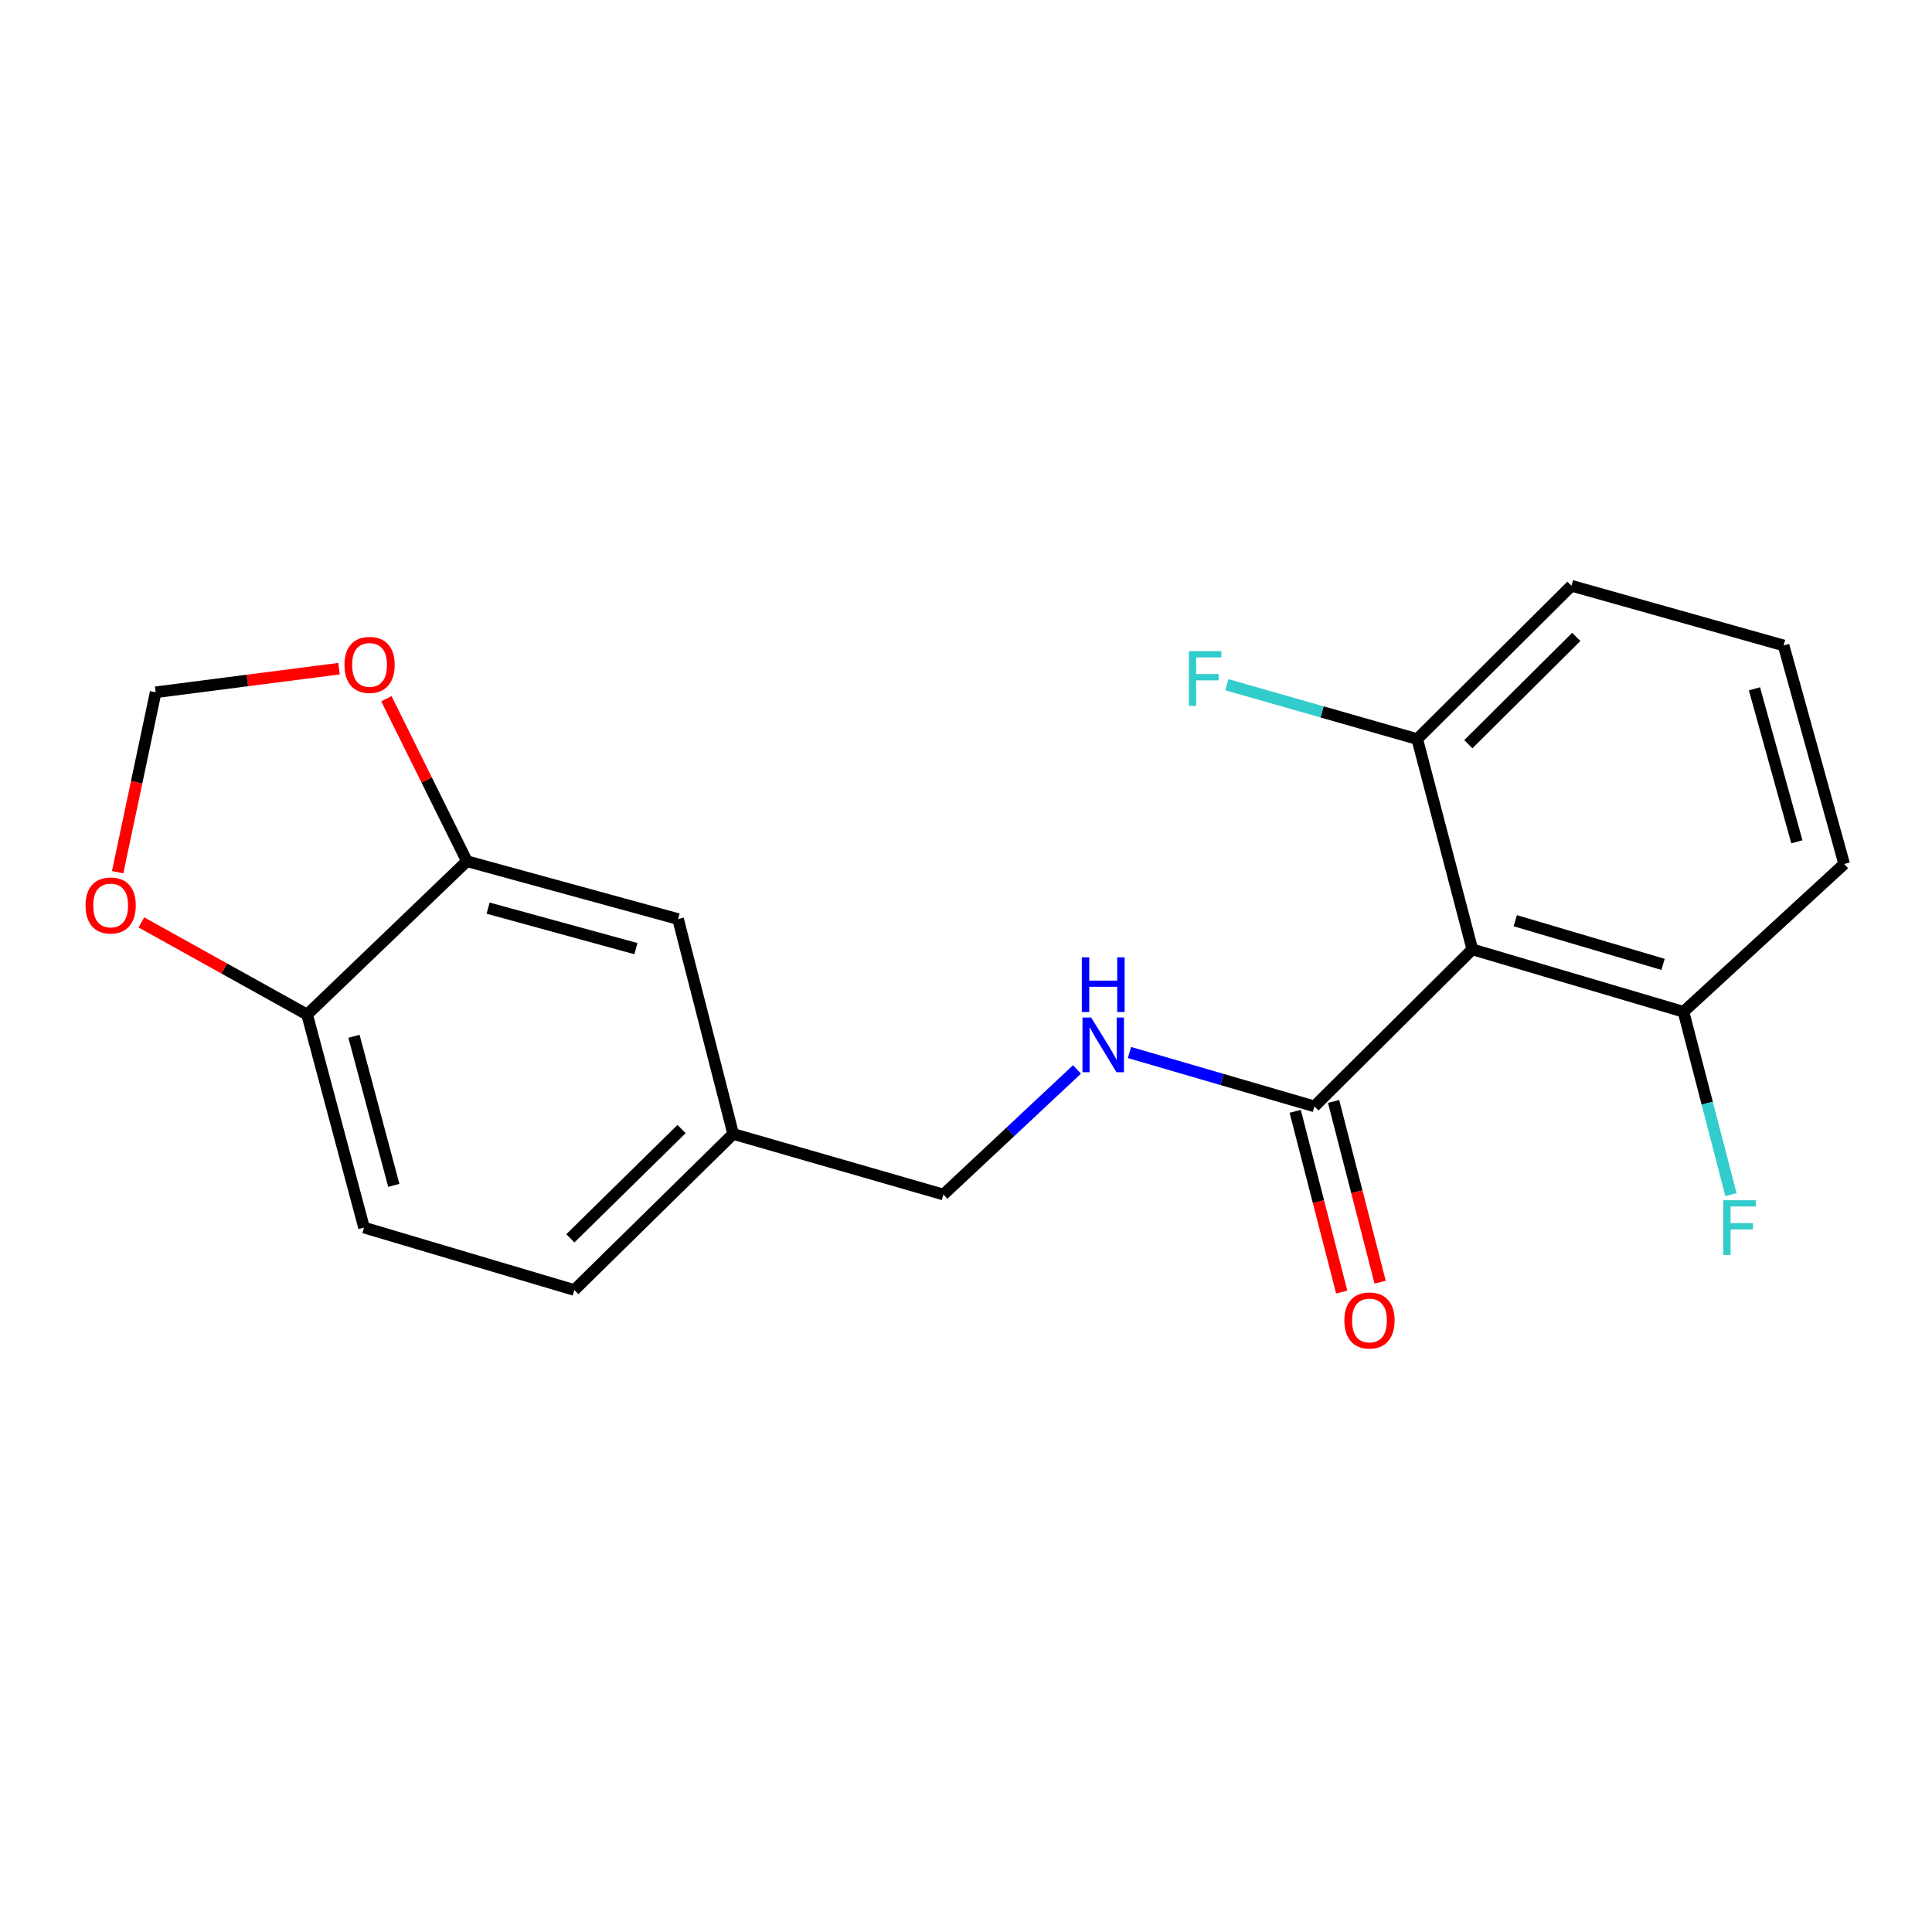 <?xml version='1.0' encoding='iso-8859-1'?>
<svg version='1.1' baseProfile='full'
              xmlns='http://www.w3.org/2000/svg'
                      xmlns:rdkit='http://www.rdkit.org/xml'
                      xmlns:xlink='http://www.w3.org/1999/xlink'
                  xml:space='preserve'
width='1000px' height='1000px' viewBox='0 0 1000 1000'>
<!-- END OF HEADER -->
<rect style='opacity:1.0;fill:#FFFFFF;stroke:none' width='1000' height='1000' x='0' y='0'> </rect>
<path class='bond-0' d='M 762.074,491.399 L 680.327,572.655' style='fill:none;fill-rule:evenodd;stroke:#000000;stroke-width:6px;stroke-linecap:butt;stroke-linejoin:miter;stroke-opacity:1' />
<path class='bond-5' d='M 762.074,491.399 L 871.373,523.696' style='fill:none;fill-rule:evenodd;stroke:#000000;stroke-width:6px;stroke-linecap:butt;stroke-linejoin:miter;stroke-opacity:1' />
<path class='bond-5' d='M 784.286,476.557 L 860.795,499.165' style='fill:none;fill-rule:evenodd;stroke:#000000;stroke-width:6px;stroke-linecap:butt;stroke-linejoin:miter;stroke-opacity:1' />
<path class='bond-6' d='M 762.074,491.399 L 733.563,382.544' style='fill:none;fill-rule:evenodd;stroke:#000000;stroke-width:6px;stroke-linecap:butt;stroke-linejoin:miter;stroke-opacity:1' />
<path class='bond-2' d='M 680.327,572.655 L 632.47,558.719' style='fill:none;fill-rule:evenodd;stroke:#000000;stroke-width:6px;stroke-linecap:butt;stroke-linejoin:miter;stroke-opacity:1' />
<path class='bond-2' d='M 632.47,558.719 L 584.613,544.782' style='fill:none;fill-rule:evenodd;stroke:#0000FF;stroke-width:6px;stroke-linecap:butt;stroke-linejoin:miter;stroke-opacity:1' />
<path class='bond-10' d='M 670.387,575.214 L 682.431,621.993' style='fill:none;fill-rule:evenodd;stroke:#000000;stroke-width:6px;stroke-linecap:butt;stroke-linejoin:miter;stroke-opacity:1' />
<path class='bond-10' d='M 682.431,621.993 L 694.475,668.772' style='fill:none;fill-rule:evenodd;stroke:#FF0000;stroke-width:6px;stroke-linecap:butt;stroke-linejoin:miter;stroke-opacity:1' />
<path class='bond-10' d='M 690.267,570.096 L 702.311,616.875' style='fill:none;fill-rule:evenodd;stroke:#000000;stroke-width:6px;stroke-linecap:butt;stroke-linejoin:miter;stroke-opacity:1' />
<path class='bond-10' d='M 702.311,616.875 L 714.355,663.654' style='fill:none;fill-rule:evenodd;stroke:#FF0000;stroke-width:6px;stroke-linecap:butt;stroke-linejoin:miter;stroke-opacity:1' />
<path class='bond-1' d='M 241.668,445.759 L 350.968,475.706' style='fill:none;fill-rule:evenodd;stroke:#000000;stroke-width:6px;stroke-linecap:butt;stroke-linejoin:miter;stroke-opacity:1' />
<path class='bond-1' d='M 252.639,470.049 L 329.148,491.012' style='fill:none;fill-rule:evenodd;stroke:#000000;stroke-width:6px;stroke-linecap:butt;stroke-linejoin:miter;stroke-opacity:1' />
<path class='bond-4' d='M 241.668,445.759 L 220.835,403.711' style='fill:none;fill-rule:evenodd;stroke:#000000;stroke-width:6px;stroke-linecap:butt;stroke-linejoin:miter;stroke-opacity:1' />
<path class='bond-4' d='M 220.835,403.711 L 200.002,361.663' style='fill:none;fill-rule:evenodd;stroke:#FF0000;stroke-width:6px;stroke-linecap:butt;stroke-linejoin:miter;stroke-opacity:1' />
<path class='bond-21' d='M 241.668,445.759 L 158.964,525.133' style='fill:none;fill-rule:evenodd;stroke:#000000;stroke-width:6px;stroke-linecap:butt;stroke-linejoin:miter;stroke-opacity:1' />
<path class='bond-13' d='M 557.454,553.536 L 522.883,585.91' style='fill:none;fill-rule:evenodd;stroke:#0000FF;stroke-width:6px;stroke-linecap:butt;stroke-linejoin:miter;stroke-opacity:1' />
<path class='bond-13' d='M 522.883,585.91 L 488.311,618.284' style='fill:none;fill-rule:evenodd;stroke:#000000;stroke-width:6px;stroke-linecap:butt;stroke-linejoin:miter;stroke-opacity:1' />
<path class='bond-3' d='M 158.964,525.133 L 188.421,635.391' style='fill:none;fill-rule:evenodd;stroke:#000000;stroke-width:6px;stroke-linecap:butt;stroke-linejoin:miter;stroke-opacity:1' />
<path class='bond-3' d='M 183.215,536.373 L 203.835,613.554' style='fill:none;fill-rule:evenodd;stroke:#000000;stroke-width:6px;stroke-linecap:butt;stroke-linejoin:miter;stroke-opacity:1' />
<path class='bond-7' d='M 158.964,525.133 L 116.072,501.284' style='fill:none;fill-rule:evenodd;stroke:#000000;stroke-width:6px;stroke-linecap:butt;stroke-linejoin:miter;stroke-opacity:1' />
<path class='bond-7' d='M 116.072,501.284 L 73.18,477.436' style='fill:none;fill-rule:evenodd;stroke:#FF0000;stroke-width:6px;stroke-linecap:butt;stroke-linejoin:miter;stroke-opacity:1' />
<path class='bond-8' d='M 175.493,346.099 L 128.031,352.21' style='fill:none;fill-rule:evenodd;stroke:#FF0000;stroke-width:6px;stroke-linecap:butt;stroke-linejoin:miter;stroke-opacity:1' />
<path class='bond-8' d='M 128.031,352.21 L 80.57,358.321' style='fill:none;fill-rule:evenodd;stroke:#000000;stroke-width:6px;stroke-linecap:butt;stroke-linejoin:miter;stroke-opacity:1' />
<path class='bond-15' d='M 871.373,523.696 L 883.656,571.021' style='fill:none;fill-rule:evenodd;stroke:#000000;stroke-width:6px;stroke-linecap:butt;stroke-linejoin:miter;stroke-opacity:1' />
<path class='bond-15' d='M 883.656,571.021 L 895.939,618.346' style='fill:none;fill-rule:evenodd;stroke:#33CCCC;stroke-width:6px;stroke-linecap:butt;stroke-linejoin:miter;stroke-opacity:1' />
<path class='bond-19' d='M 871.373,523.696 L 954.545,447.207' style='fill:none;fill-rule:evenodd;stroke:#000000;stroke-width:6px;stroke-linecap:butt;stroke-linejoin:miter;stroke-opacity:1' />
<path class='bond-14' d='M 733.563,382.544 L 684.299,368.478' style='fill:none;fill-rule:evenodd;stroke:#000000;stroke-width:6px;stroke-linecap:butt;stroke-linejoin:miter;stroke-opacity:1' />
<path class='bond-14' d='M 684.299,368.478 L 635.036,354.412' style='fill:none;fill-rule:evenodd;stroke:#33CCCC;stroke-width:6px;stroke-linecap:butt;stroke-linejoin:miter;stroke-opacity:1' />
<path class='bond-18' d='M 733.563,382.544 L 813.382,303.192' style='fill:none;fill-rule:evenodd;stroke:#000000;stroke-width:6px;stroke-linecap:butt;stroke-linejoin:miter;stroke-opacity:1' />
<path class='bond-18' d='M 760.008,385.199 L 815.882,329.653' style='fill:none;fill-rule:evenodd;stroke:#000000;stroke-width:6px;stroke-linecap:butt;stroke-linejoin:miter;stroke-opacity:1' />
<path class='bond-22' d='M 60.892,451.453 L 70.731,404.887' style='fill:none;fill-rule:evenodd;stroke:#FF0000;stroke-width:6px;stroke-linecap:butt;stroke-linejoin:miter;stroke-opacity:1' />
<path class='bond-22' d='M 70.731,404.887 L 80.57,358.321' style='fill:none;fill-rule:evenodd;stroke:#000000;stroke-width:6px;stroke-linecap:butt;stroke-linejoin:miter;stroke-opacity:1' />
<path class='bond-9' d='M 350.968,475.706 L 379.49,586.922' style='fill:none;fill-rule:evenodd;stroke:#000000;stroke-width:6px;stroke-linecap:butt;stroke-linejoin:miter;stroke-opacity:1' />
<path class='bond-11' d='M 188.421,635.391 L 297.276,667.711' style='fill:none;fill-rule:evenodd;stroke:#000000;stroke-width:6px;stroke-linecap:butt;stroke-linejoin:miter;stroke-opacity:1' />
<path class='bond-12' d='M 379.49,586.922 L 488.311,618.284' style='fill:none;fill-rule:evenodd;stroke:#000000;stroke-width:6px;stroke-linecap:butt;stroke-linejoin:miter;stroke-opacity:1' />
<path class='bond-16' d='M 379.49,586.922 L 297.276,667.711' style='fill:none;fill-rule:evenodd;stroke:#000000;stroke-width:6px;stroke-linecap:butt;stroke-linejoin:miter;stroke-opacity:1' />
<path class='bond-16' d='M 352.77,584.399 L 295.22,640.951' style='fill:none;fill-rule:evenodd;stroke:#000000;stroke-width:6px;stroke-linecap:butt;stroke-linejoin:miter;stroke-opacity:1' />
<path class='bond-17' d='M 923.183,334.075 L 813.382,303.192' style='fill:none;fill-rule:evenodd;stroke:#000000;stroke-width:6px;stroke-linecap:butt;stroke-linejoin:miter;stroke-opacity:1' />
<path class='bond-20' d='M 923.183,334.075 L 954.545,447.207' style='fill:none;fill-rule:evenodd;stroke:#000000;stroke-width:6px;stroke-linecap:butt;stroke-linejoin:miter;stroke-opacity:1' />
<path class='bond-20' d='M 908.106,356.529 L 930.059,435.721' style='fill:none;fill-rule:evenodd;stroke:#000000;stroke-width:6px;stroke-linecap:butt;stroke-linejoin:miter;stroke-opacity:1' />
<path  class='atom-3' d='M 564.767 526.666
L 574.047 541.666
Q 574.967 543.146, 576.447 545.826
Q 577.927 548.506, 578.007 548.666
L 578.007 526.666
L 581.767 526.666
L 581.767 554.986
L 577.887 554.986
L 567.927 538.586
Q 566.767 536.666, 565.527 534.466
Q 564.327 532.266, 563.967 531.586
L 563.967 554.986
L 560.287 554.986
L 560.287 526.666
L 564.767 526.666
' fill='#0000FF'/>
<path  class='atom-3' d='M 559.947 495.514
L 563.787 495.514
L 563.787 507.554
L 578.267 507.554
L 578.267 495.514
L 582.107 495.514
L 582.107 523.834
L 578.267 523.834
L 578.267 510.754
L 563.787 510.754
L 563.787 523.834
L 559.947 523.834
L 559.947 495.514
' fill='#0000FF'/>
<path  class='atom-5' d='M 178.284 344.146
Q 178.284 337.346, 181.644 333.546
Q 185.004 329.746, 191.284 329.746
Q 197.564 329.746, 200.924 333.546
Q 204.284 337.346, 204.284 344.146
Q 204.284 351.026, 200.884 354.946
Q 197.484 358.826, 191.284 358.826
Q 185.044 358.826, 181.644 354.946
Q 178.284 351.066, 178.284 344.146
M 191.284 355.626
Q 195.604 355.626, 197.924 352.746
Q 200.284 349.826, 200.284 344.146
Q 200.284 338.586, 197.924 335.786
Q 195.604 332.946, 191.284 332.946
Q 186.964 332.946, 184.604 335.746
Q 182.284 338.546, 182.284 344.146
Q 182.284 349.866, 184.604 352.746
Q 186.964 355.626, 191.284 355.626
' fill='#FF0000'/>
<path  class='atom-8' d='M 44.271 468.67
Q 44.271 461.87, 47.631 458.07
Q 50.991 454.27, 57.271 454.27
Q 63.551 454.27, 66.911 458.07
Q 70.271 461.87, 70.271 468.67
Q 70.271 475.55, 66.871 479.47
Q 63.471 483.35, 57.271 483.35
Q 51.031 483.35, 47.631 479.47
Q 44.271 475.59, 44.271 468.67
M 57.271 480.15
Q 61.591 480.15, 63.911 477.27
Q 66.271 474.35, 66.271 468.67
Q 66.271 463.11, 63.911 460.31
Q 61.591 457.47, 57.271 457.47
Q 52.951 457.47, 50.591 460.27
Q 48.271 463.07, 48.271 468.67
Q 48.271 474.39, 50.591 477.27
Q 52.951 480.15, 57.271 480.15
' fill='#FF0000'/>
<path  class='atom-11' d='M 695.838 683.472
Q 695.838 676.672, 699.198 672.872
Q 702.558 669.072, 708.838 669.072
Q 715.118 669.072, 718.478 672.872
Q 721.838 676.672, 721.838 683.472
Q 721.838 690.352, 718.438 694.272
Q 715.038 698.152, 708.838 698.152
Q 702.598 698.152, 699.198 694.272
Q 695.838 690.392, 695.838 683.472
M 708.838 694.952
Q 713.158 694.952, 715.478 692.072
Q 717.838 689.152, 717.838 683.472
Q 717.838 677.912, 715.478 675.112
Q 713.158 672.272, 708.838 672.272
Q 704.518 672.272, 702.158 675.072
Q 699.838 677.872, 699.838 683.472
Q 699.838 689.192, 702.158 692.072
Q 704.518 694.952, 708.838 694.952
' fill='#FF0000'/>
<path  class='atom-15' d='M 615.341 337.033
L 632.181 337.033
L 632.181 340.273
L 619.141 340.273
L 619.141 348.873
L 630.741 348.873
L 630.741 352.153
L 619.141 352.153
L 619.141 365.353
L 615.341 365.353
L 615.341 337.033
' fill='#33CCCC'/>
<path  class='atom-16' d='M 891.943 621.231
L 908.783 621.231
L 908.783 624.471
L 895.743 624.471
L 895.743 633.071
L 907.343 633.071
L 907.343 636.351
L 895.743 636.351
L 895.743 649.551
L 891.943 649.551
L 891.943 621.231
' fill='#33CCCC'/>
</svg>

